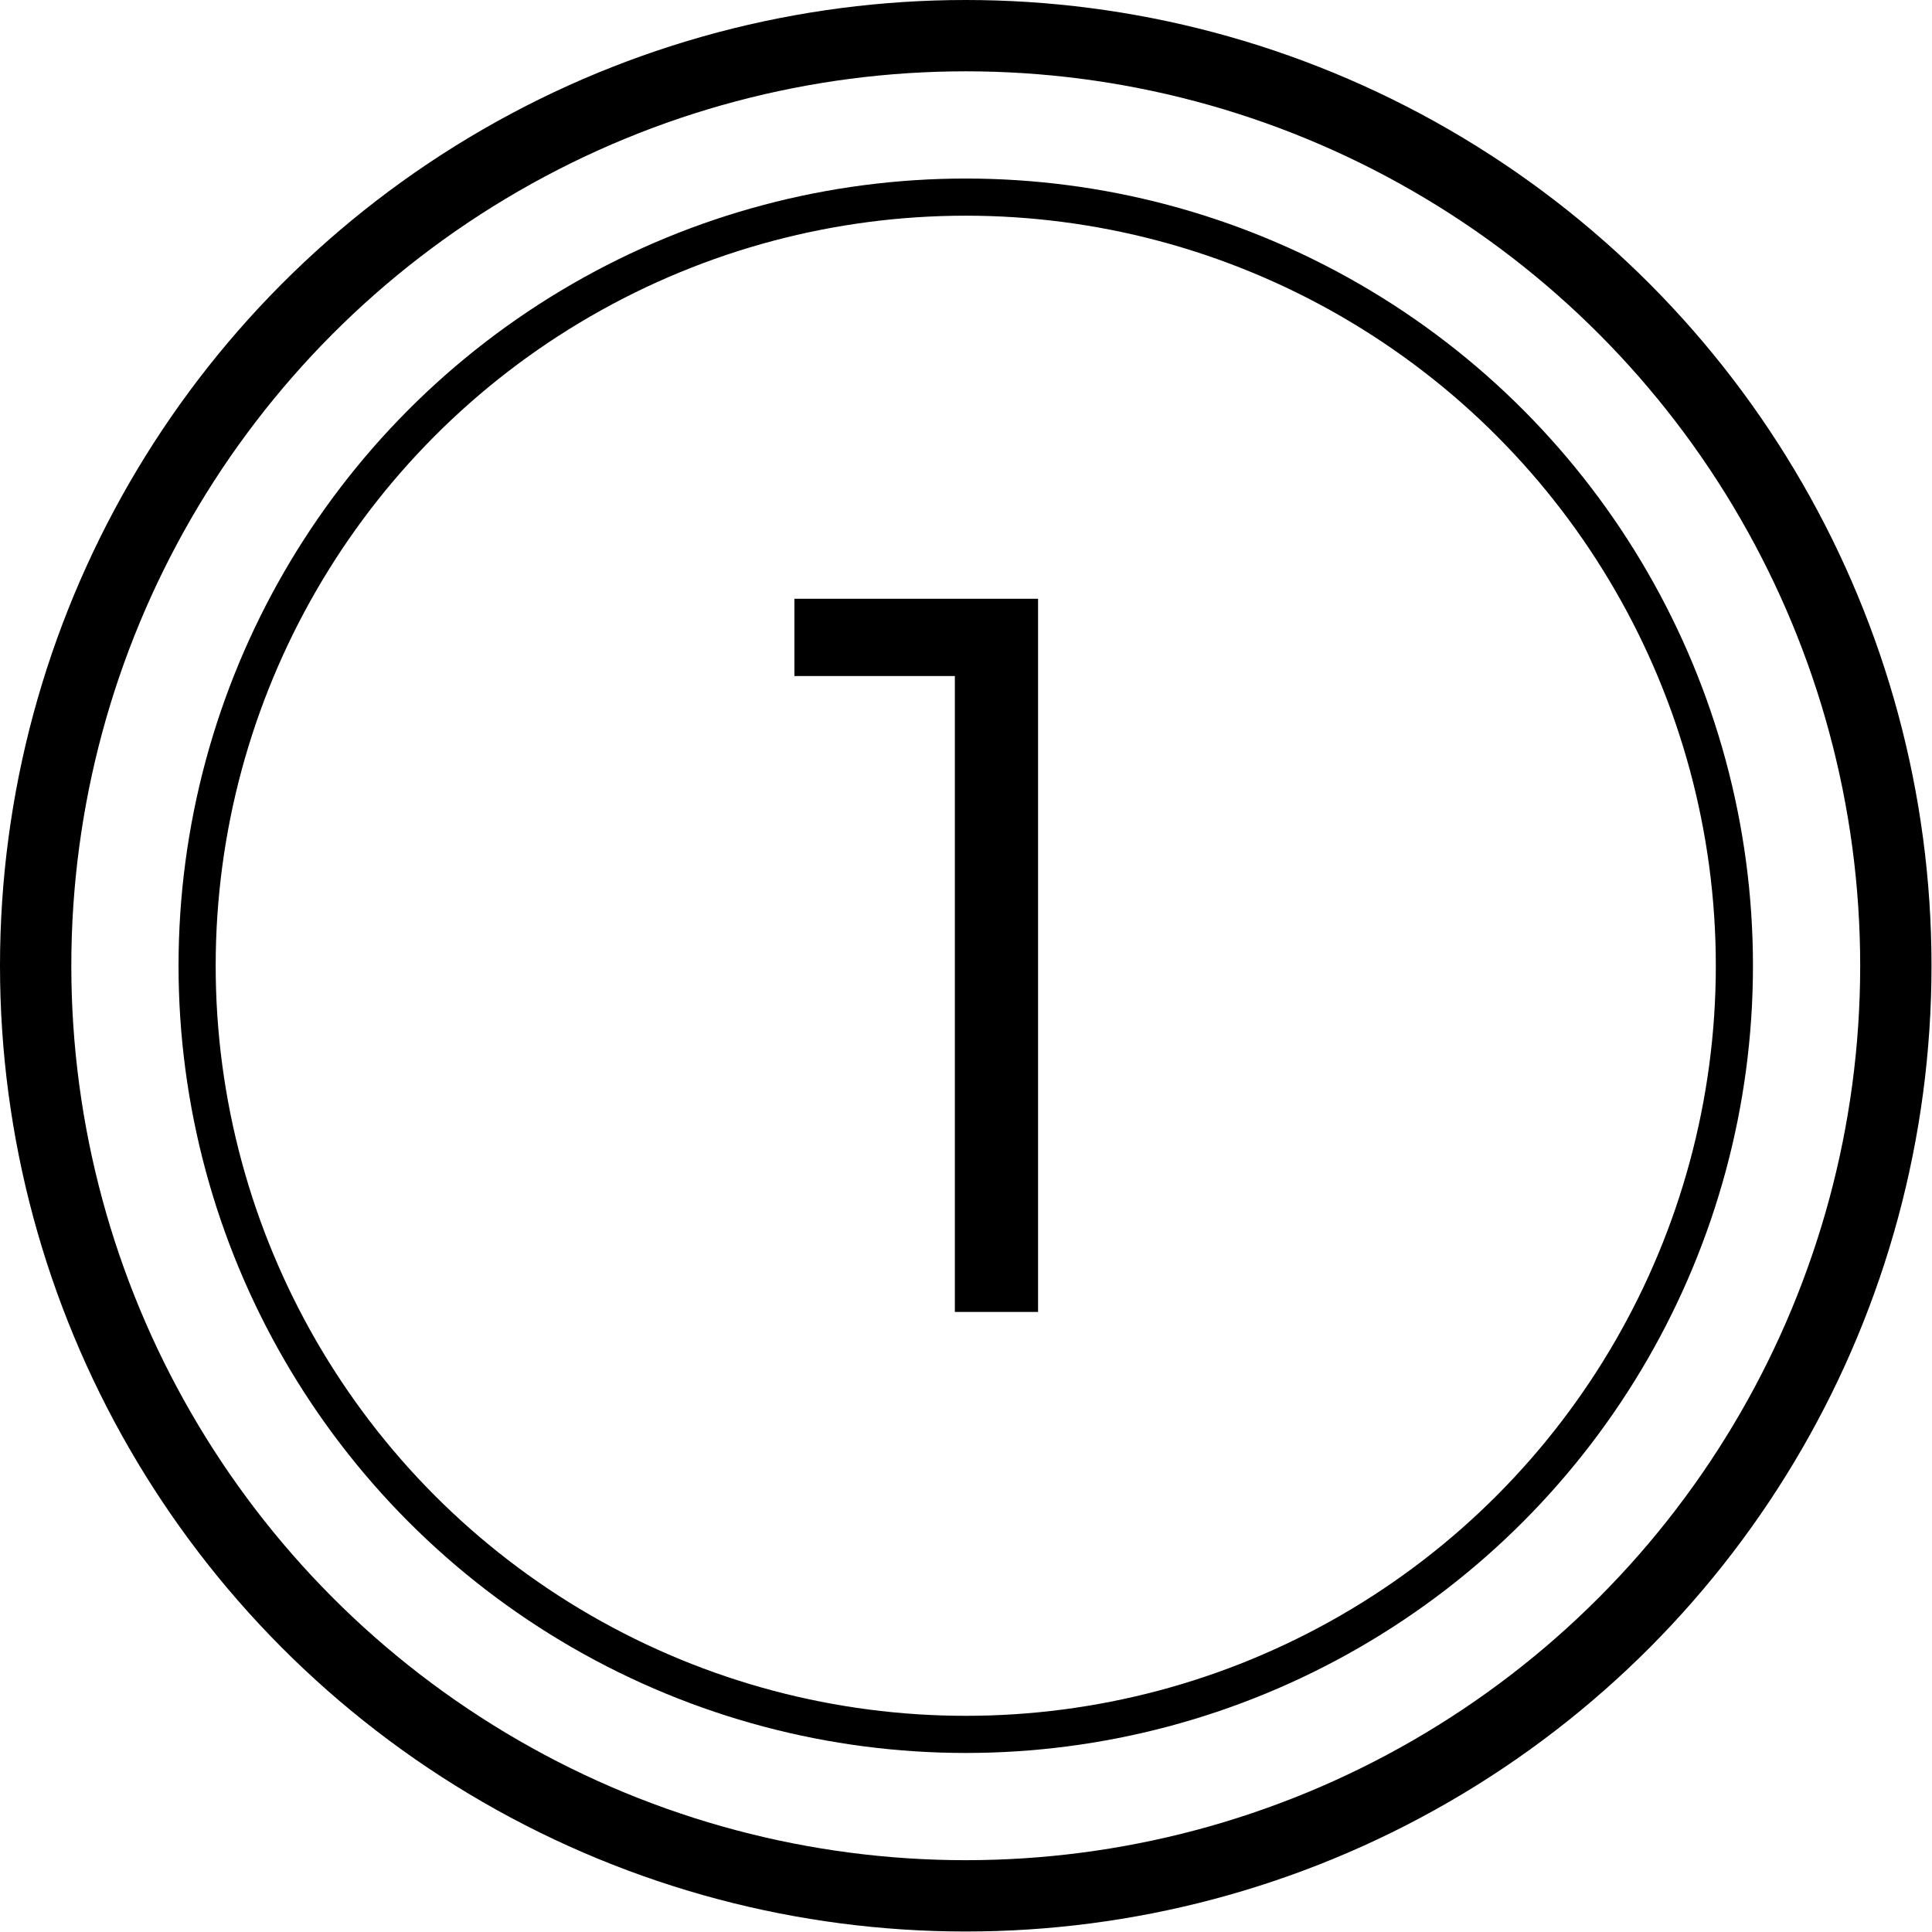 <?xml version="1.0" encoding="UTF-8"?><svg id="Layer_2" xmlns="http://www.w3.org/2000/svg" width="39.01" height="39.01" viewBox="0 0 39.01 39.01"><g id="Layer_1-2"><g><circle cx="19.5" cy="19.5" r="18.78" fill="none" stroke="#000" stroke-miterlimit="10" stroke-width="1.44"/><path d="M16.04,12.09h4.92v14.4h-1.68V13.65h-3.24v-1.56Z"/><circle cx="19.5" cy="19.5" r="15.52" fill="none" stroke="#000" stroke-miterlimit="10" stroke-width=".75"/></g></g></svg>